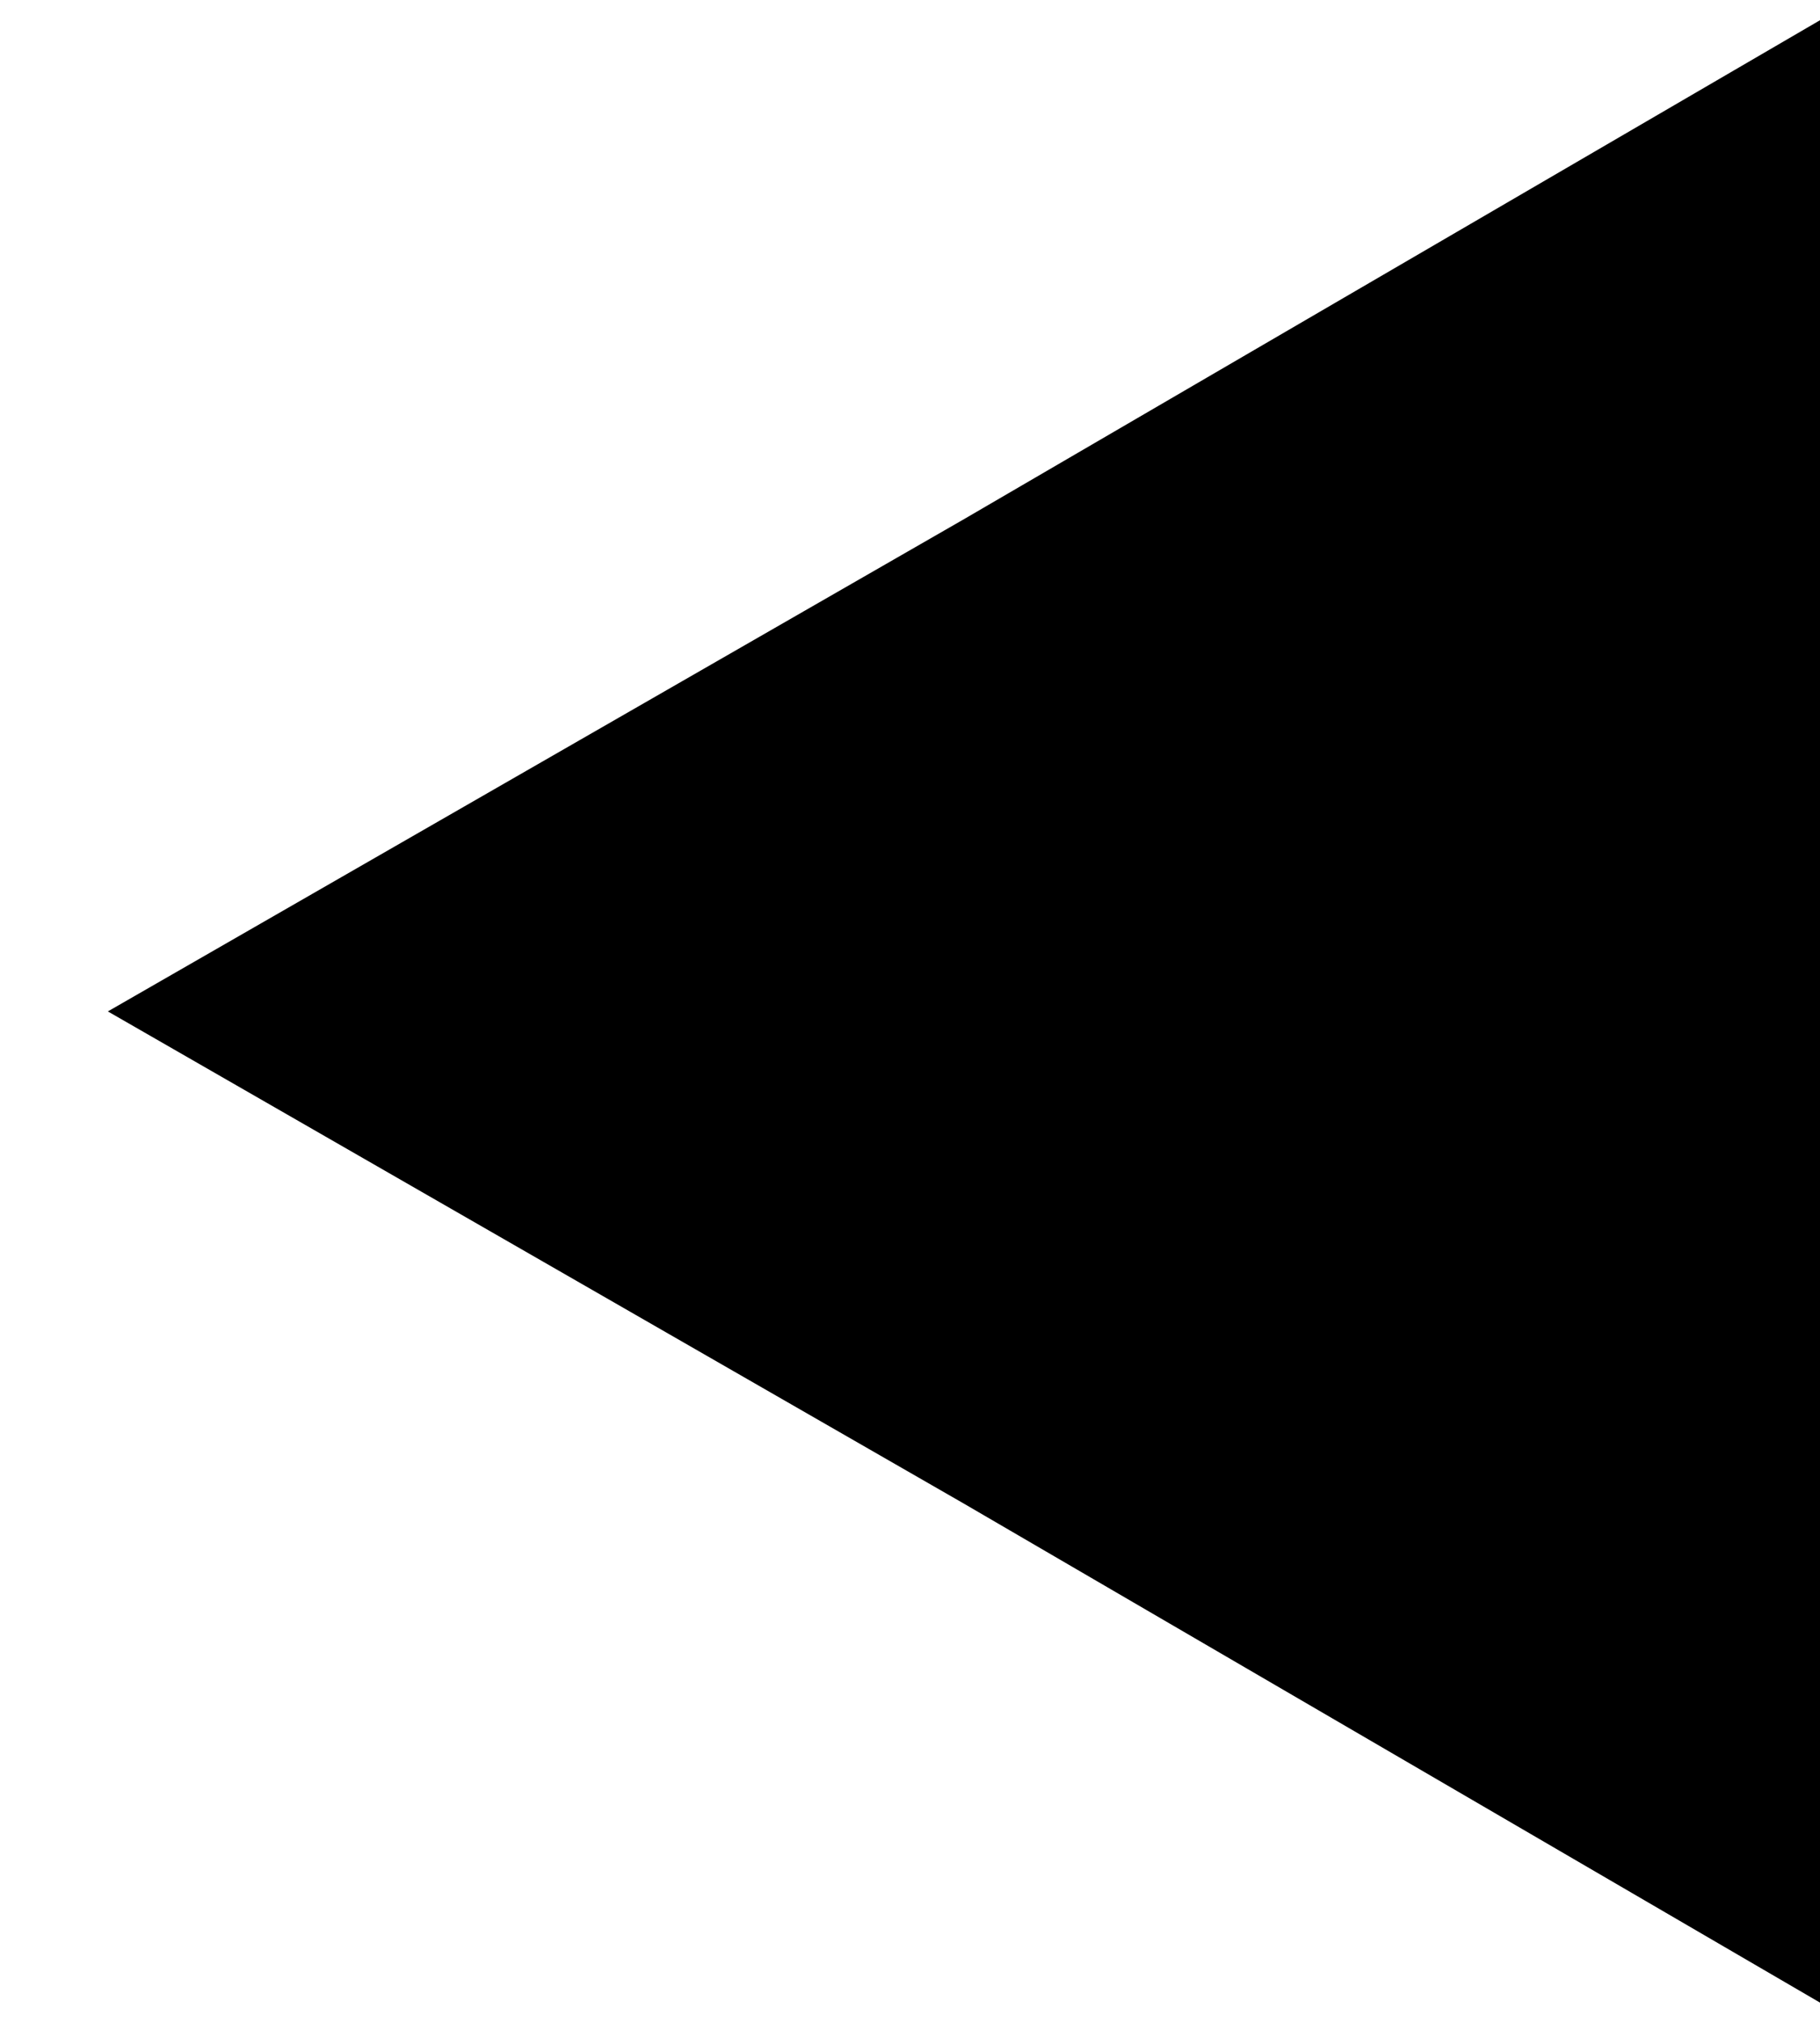 <?xml version="1.0" encoding="utf-8"?>
<!-- Generator: Adobe Illustrator 26.2.1, SVG Export Plug-In . SVG Version: 6.00 Build 0)  -->
<svg version="1.1" id="Capa_1" xmlns="http://www.w3.org/2000/svg" xmlns:xlink="http://www.w3.org/1999/xlink" x="0px" y="0px"
	 viewBox="0 0 27 30" style="enable-background:new 0 0 27 30;" xml:space="preserve">
<polygon points="1.6,15 14.3,7.7 27,0.3 27,15 27,29.7 14.3,22.3 "/>
</svg>
